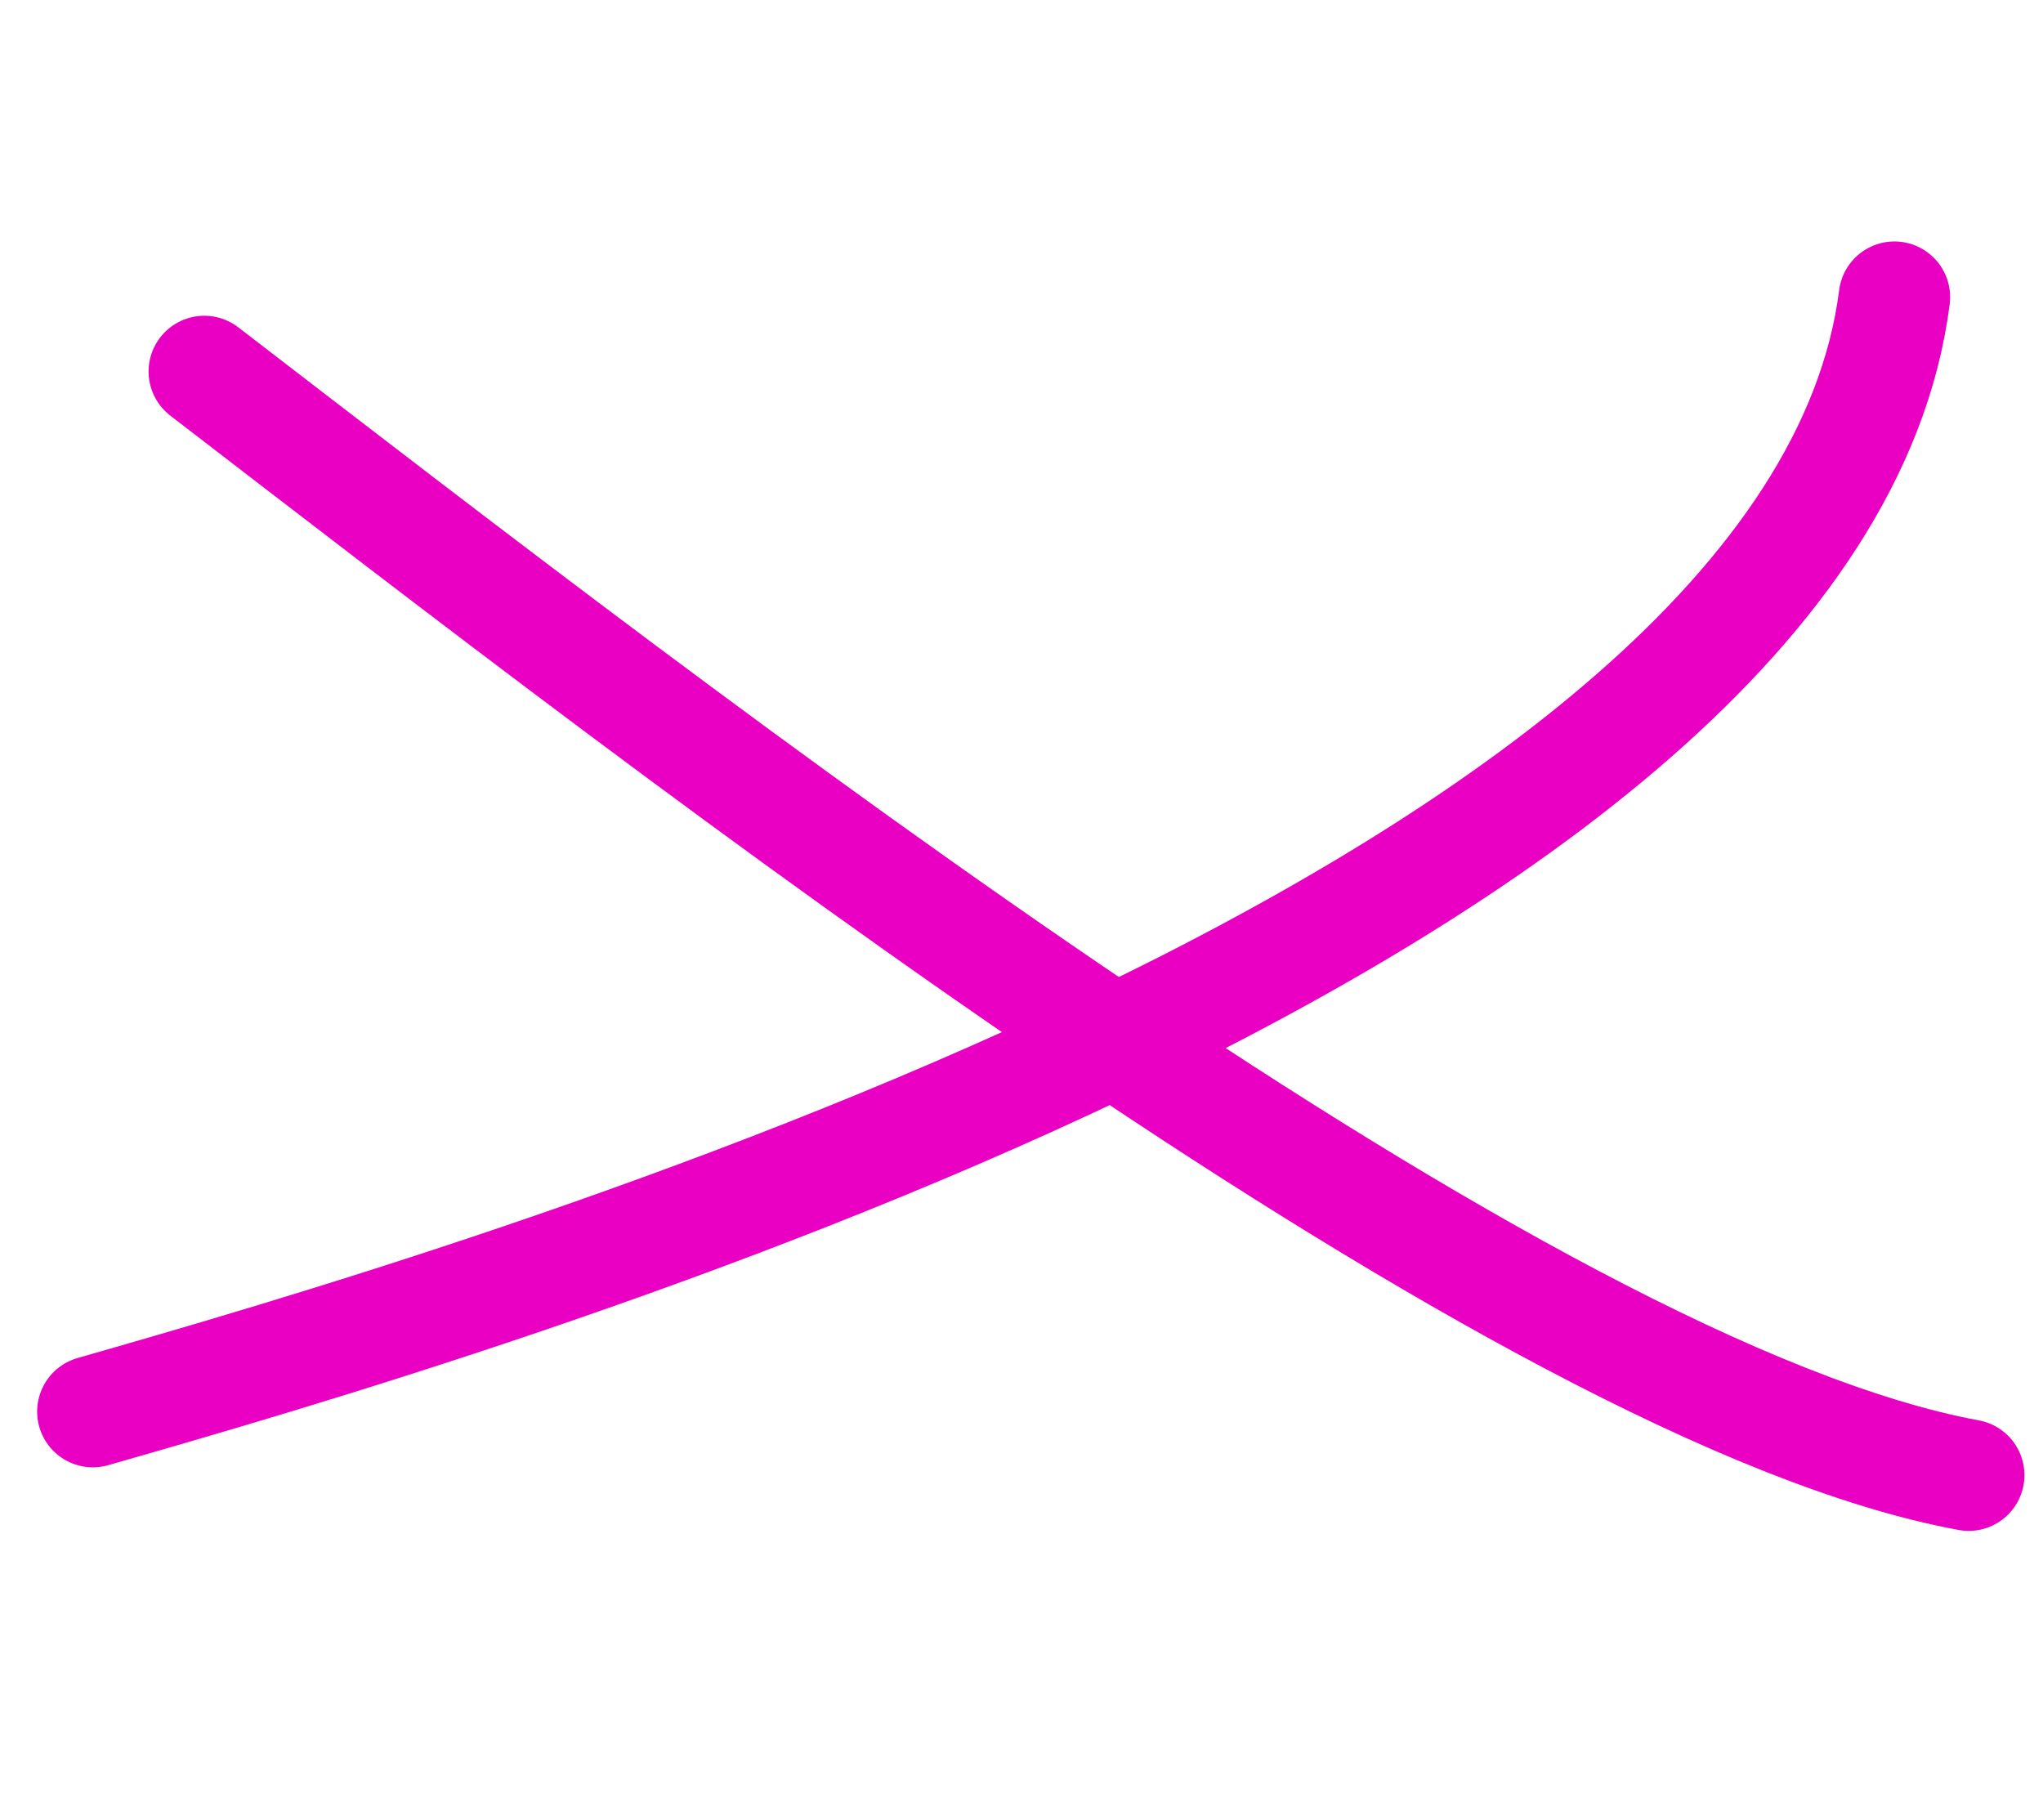 <?xml version="1.0" encoding="UTF-8"?> <svg xmlns="http://www.w3.org/2000/svg" width="55" height="49" viewBox="0 0 55 49" fill="none"> <path d="M5.5 10C18.5 20 41 37.5 53 39.711" stroke="#E900C2" stroke-width="3" stroke-linecap="round"></path> <path d="M2.5 38C12.62 35.104 48.88 24.627 51 8" stroke="#E900C2" stroke-width="3" stroke-linecap="round"></path> </svg> 